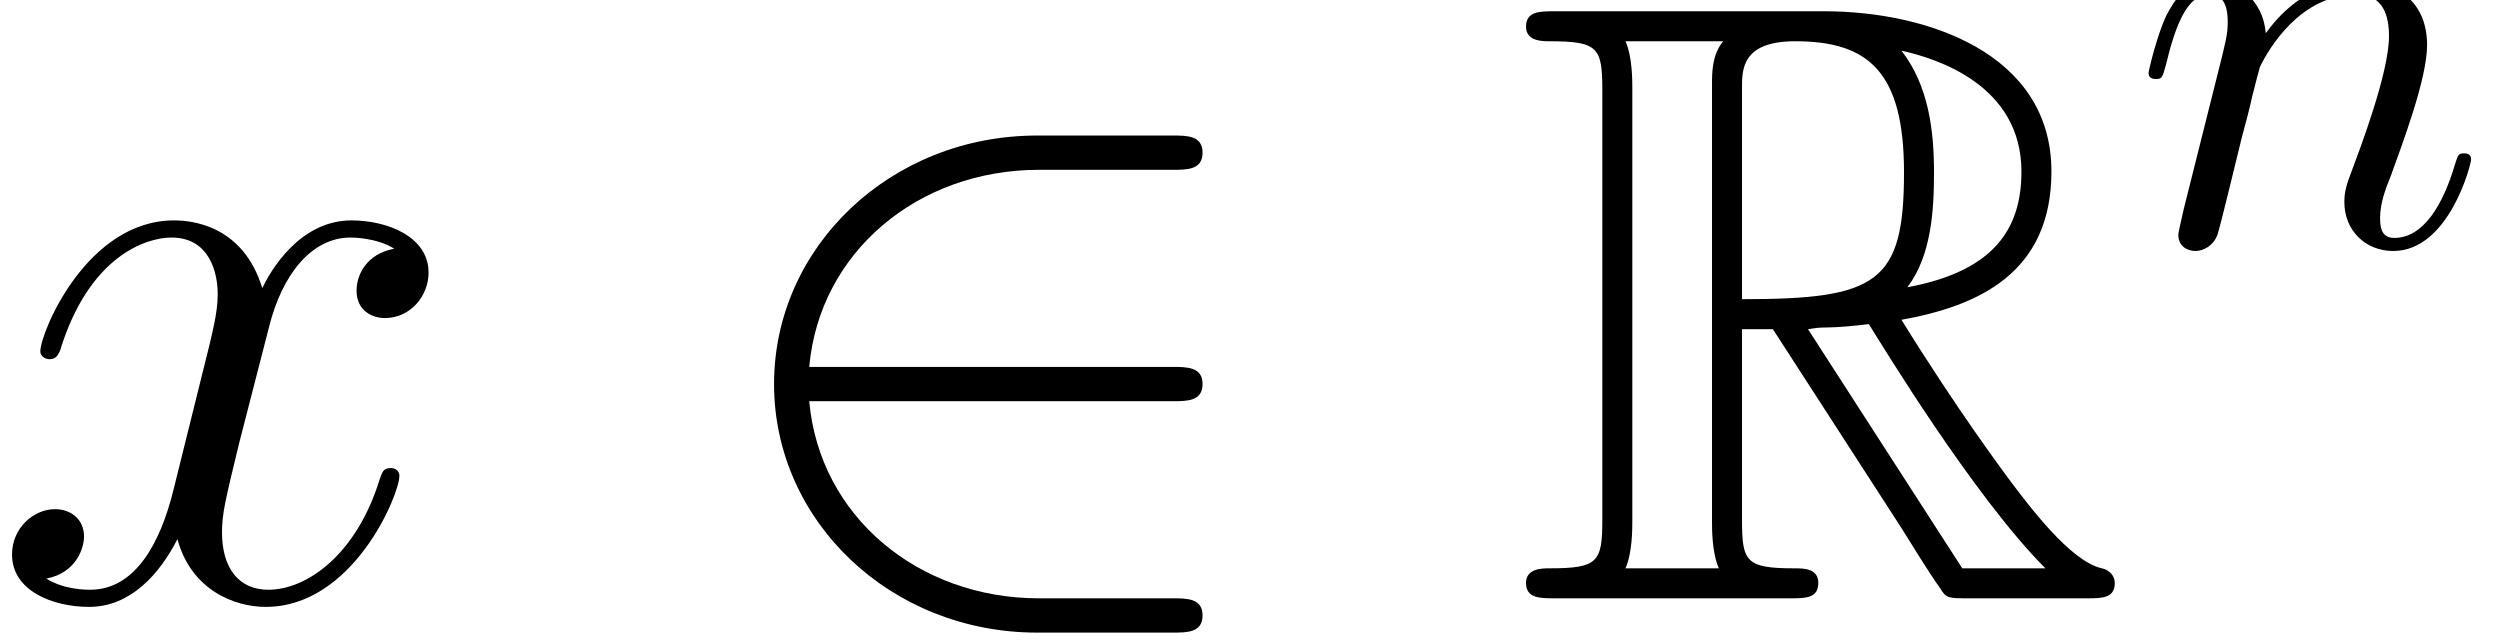 <?xml version='1.0' encoding='ISO-8859-1'?>
<!DOCTYPE svg PUBLIC "-//W3C//DTD SVG 1.1//EN" "http://www.w3.org/Graphics/SVG/1.1/DTD/svg11.dtd">
<!-- This file was generated by dvisvgm 1.2.2 (x86_64-unknown-linux-gnu) -->
<!-- Wed Apr  9 01:13:26 2014 -->
<svg height='12.174pt' version='1.1' viewBox='0 0 47.299 12.174' width='47.299pt' xmlns='http://www.w3.org/2000/svg' xmlns:xlink='http://www.w3.org/1999/xlink'>
<defs>
<path d='M6.826 -5.875C6.365 -5.789 6.192 -5.443 6.192 -5.17C6.192 -4.824 6.466 -4.709 6.667 -4.709C7.099 -4.709 7.402 -5.083 7.402 -5.472C7.402 -6.077 6.71 -6.35 6.106 -6.35C5.227 -6.35 4.738 -5.486 4.608 -5.213C4.277 -6.293 3.384 -6.35 3.125 -6.35C1.656 -6.35 0.878 -4.464 0.878 -4.147C0.878 -4.09 0.936 -4.018 1.037 -4.018C1.152 -4.018 1.181 -4.104 1.21 -4.162C1.699 -5.76 2.664 -6.062 3.082 -6.062C3.73 -6.062 3.859 -5.458 3.859 -5.112C3.859 -4.795 3.773 -4.464 3.6 -3.773L3.11 -1.8C2.894 -0.936 2.477 -0.144 1.714 -0.144C1.642 -0.144 1.282 -0.144 0.979 -0.331C1.498 -0.432 1.613 -0.864 1.613 -1.037C1.613 -1.325 1.397 -1.498 1.123 -1.498C0.778 -1.498 0.403 -1.195 0.403 -0.734C0.403 -0.13 1.08 0.144 1.699 0.144C2.39 0.144 2.88 -0.403 3.182 -0.994C3.413 -0.144 4.133 0.144 4.666 0.144C6.134 0.144 6.912 -1.742 6.912 -2.059C6.912 -2.131 6.854 -2.189 6.768 -2.189C6.638 -2.189 6.624 -2.117 6.581 -2.002C6.192 -0.734 5.357 -0.144 4.709 -0.144C4.205 -0.144 3.931 -0.518 3.931 -1.109C3.931 -1.426 3.989 -1.656 4.219 -2.606L4.723 -4.565C4.939 -5.429 5.429 -6.062 6.091 -6.062C6.12 -6.062 6.523 -6.062 6.826 -5.875Z' id='g0-120'/>
<path d='M7.891 -3.312C8.136 -3.312 8.395 -3.312 8.395 -3.6S8.136 -3.888 7.891 -3.888H1.786C1.958 -5.818 3.614 -7.2 5.645 -7.2H7.891C8.136 -7.2 8.395 -7.2 8.395 -7.488S8.136 -7.776 7.891 -7.776H5.616C3.154 -7.776 1.195 -5.904 1.195 -3.6S3.154 0.576 5.616 0.576H7.891C8.136 0.576 8.395 0.576 8.395 0.288S8.136 0 7.891 0H5.645C3.614 0 1.958 -1.382 1.786 -3.312H7.891Z' id='g1-50'/>
<path d='M3.859 -4.522H4.378L6.538 -1.181C6.682 -0.95 7.027 -0.389 7.186 -0.173C7.286 0 7.33 0 7.661 0H9.648C9.907 0 10.123 0 10.123 -0.259C10.123 -0.374 10.037 -0.475 9.907 -0.504C9.374 -0.619 8.669 -1.57 8.323 -2.03C8.222 -2.174 7.502 -3.125 6.538 -4.68C7.819 -4.91 9.058 -5.458 9.058 -7.171C9.058 -9.173 6.941 -9.864 5.242 -9.864H0.72C0.461 -9.864 0.23 -9.864 0.23 -9.605C0.23 -9.36 0.504 -9.36 0.619 -9.36C1.44 -9.36 1.512 -9.259 1.512 -8.539V-1.325C1.512 -0.605 1.44 -0.504 0.619 -0.504C0.504 -0.504 0.23 -0.504 0.23 -0.259C0.23 0 0.461 0 0.72 0H4.666C4.925 0 5.141 0 5.141 -0.259C5.141 -0.504 4.896 -0.504 4.738 -0.504C3.917 -0.504 3.859 -0.619 3.859 -1.325V-4.522ZM6.638 -5.227C7.042 -5.76 7.085 -6.523 7.085 -7.157C7.085 -7.848 6.998 -8.611 6.538 -9.202C7.128 -9.072 8.554 -8.626 8.554 -7.171C8.554 -6.235 8.122 -5.501 6.638 -5.227ZM3.859 -8.582C3.859 -8.885 3.859 -9.36 4.752 -9.36C5.976 -9.36 6.581 -8.856 6.581 -7.157C6.581 -5.299 6.134 -5.026 3.859 -5.026V-8.582ZM1.901 -0.504C2.016 -0.763 2.016 -1.166 2.016 -1.296V-8.568C2.016 -8.712 2.016 -9.101 1.901 -9.36H3.542C3.355 -9.13 3.355 -8.842 3.355 -8.626V-1.296C3.355 -1.152 3.355 -0.763 3.47 -0.504H1.901ZM4.968 -4.522C5.069 -4.536 5.126 -4.55 5.242 -4.55C5.458 -4.55 5.774 -4.579 5.99 -4.608C6.206 -4.262 7.762 -1.699 8.957 -0.504H7.56L4.968 -4.522Z' id='g2-82'/>
<path d='M0.88 -0.59C0.85 -0.44 0.79 -0.21 0.79 -0.16C0.79 0.02 0.93 0.11 1.08 0.11C1.2 0.11 1.38 0.03 1.45 -0.17C1.46 -0.19 1.58 -0.66 1.64 -0.91L1.86 -1.81C1.92 -2.03 1.98 -2.25 2.03 -2.48C2.07 -2.65 2.15 -2.94 2.16 -2.98C2.31 -3.29 2.84 -4.2 3.79 -4.2C4.24 -4.2 4.33 -3.83 4.33 -3.5C4.33 -2.88 3.84 -1.6 3.68 -1.17C3.59 -0.94 3.58 -0.82 3.58 -0.71C3.58 -0.24 3.93 0.11 4.4 0.11C5.34 0.11 5.71 -1.35 5.71 -1.43C5.71 -1.53 5.62 -1.53 5.59 -1.53C5.49 -1.53 5.49 -1.5 5.44 -1.35C5.24 -0.67 4.91 -0.11 4.42 -0.11C4.25 -0.11 4.18 -0.21 4.18 -0.44C4.18 -0.69 4.27 -0.93 4.36 -1.15C4.55 -1.68 4.97 -2.78 4.97 -3.35C4.97 -4.02 4.54 -4.42 3.82 -4.42C2.92 -4.42 2.43 -3.78 2.26 -3.55C2.21 -4.11 1.8 -4.42 1.34 -4.42S0.69 -4.03 0.59 -3.85C0.43 -3.51 0.29 -2.92 0.29 -2.88C0.29 -2.78 0.39 -2.78 0.41 -2.78C0.51 -2.78 0.52 -2.79 0.58 -3.01C0.75 -3.72 0.95 -4.2 1.31 -4.2C1.51 -4.2 1.62 -4.07 1.62 -3.74C1.62 -3.53 1.59 -3.42 1.46 -2.9L0.88 -0.59Z' id='g3-110'/>
</defs>
<g id='page1' transform='matrix(1.126 0 0 1.126 -63.986 -62.996)'>
<use x='56.625' xlink:href='#g0-120' y='66'/>
<use x='68.637' xlink:href='#g1-50' y='66'/>
<use x='82.237' xlink:href='#g2-82' y='66'/>
<use x='92.637' xlink:href='#g3-110' y='60.054'/>
</g>
</svg>
